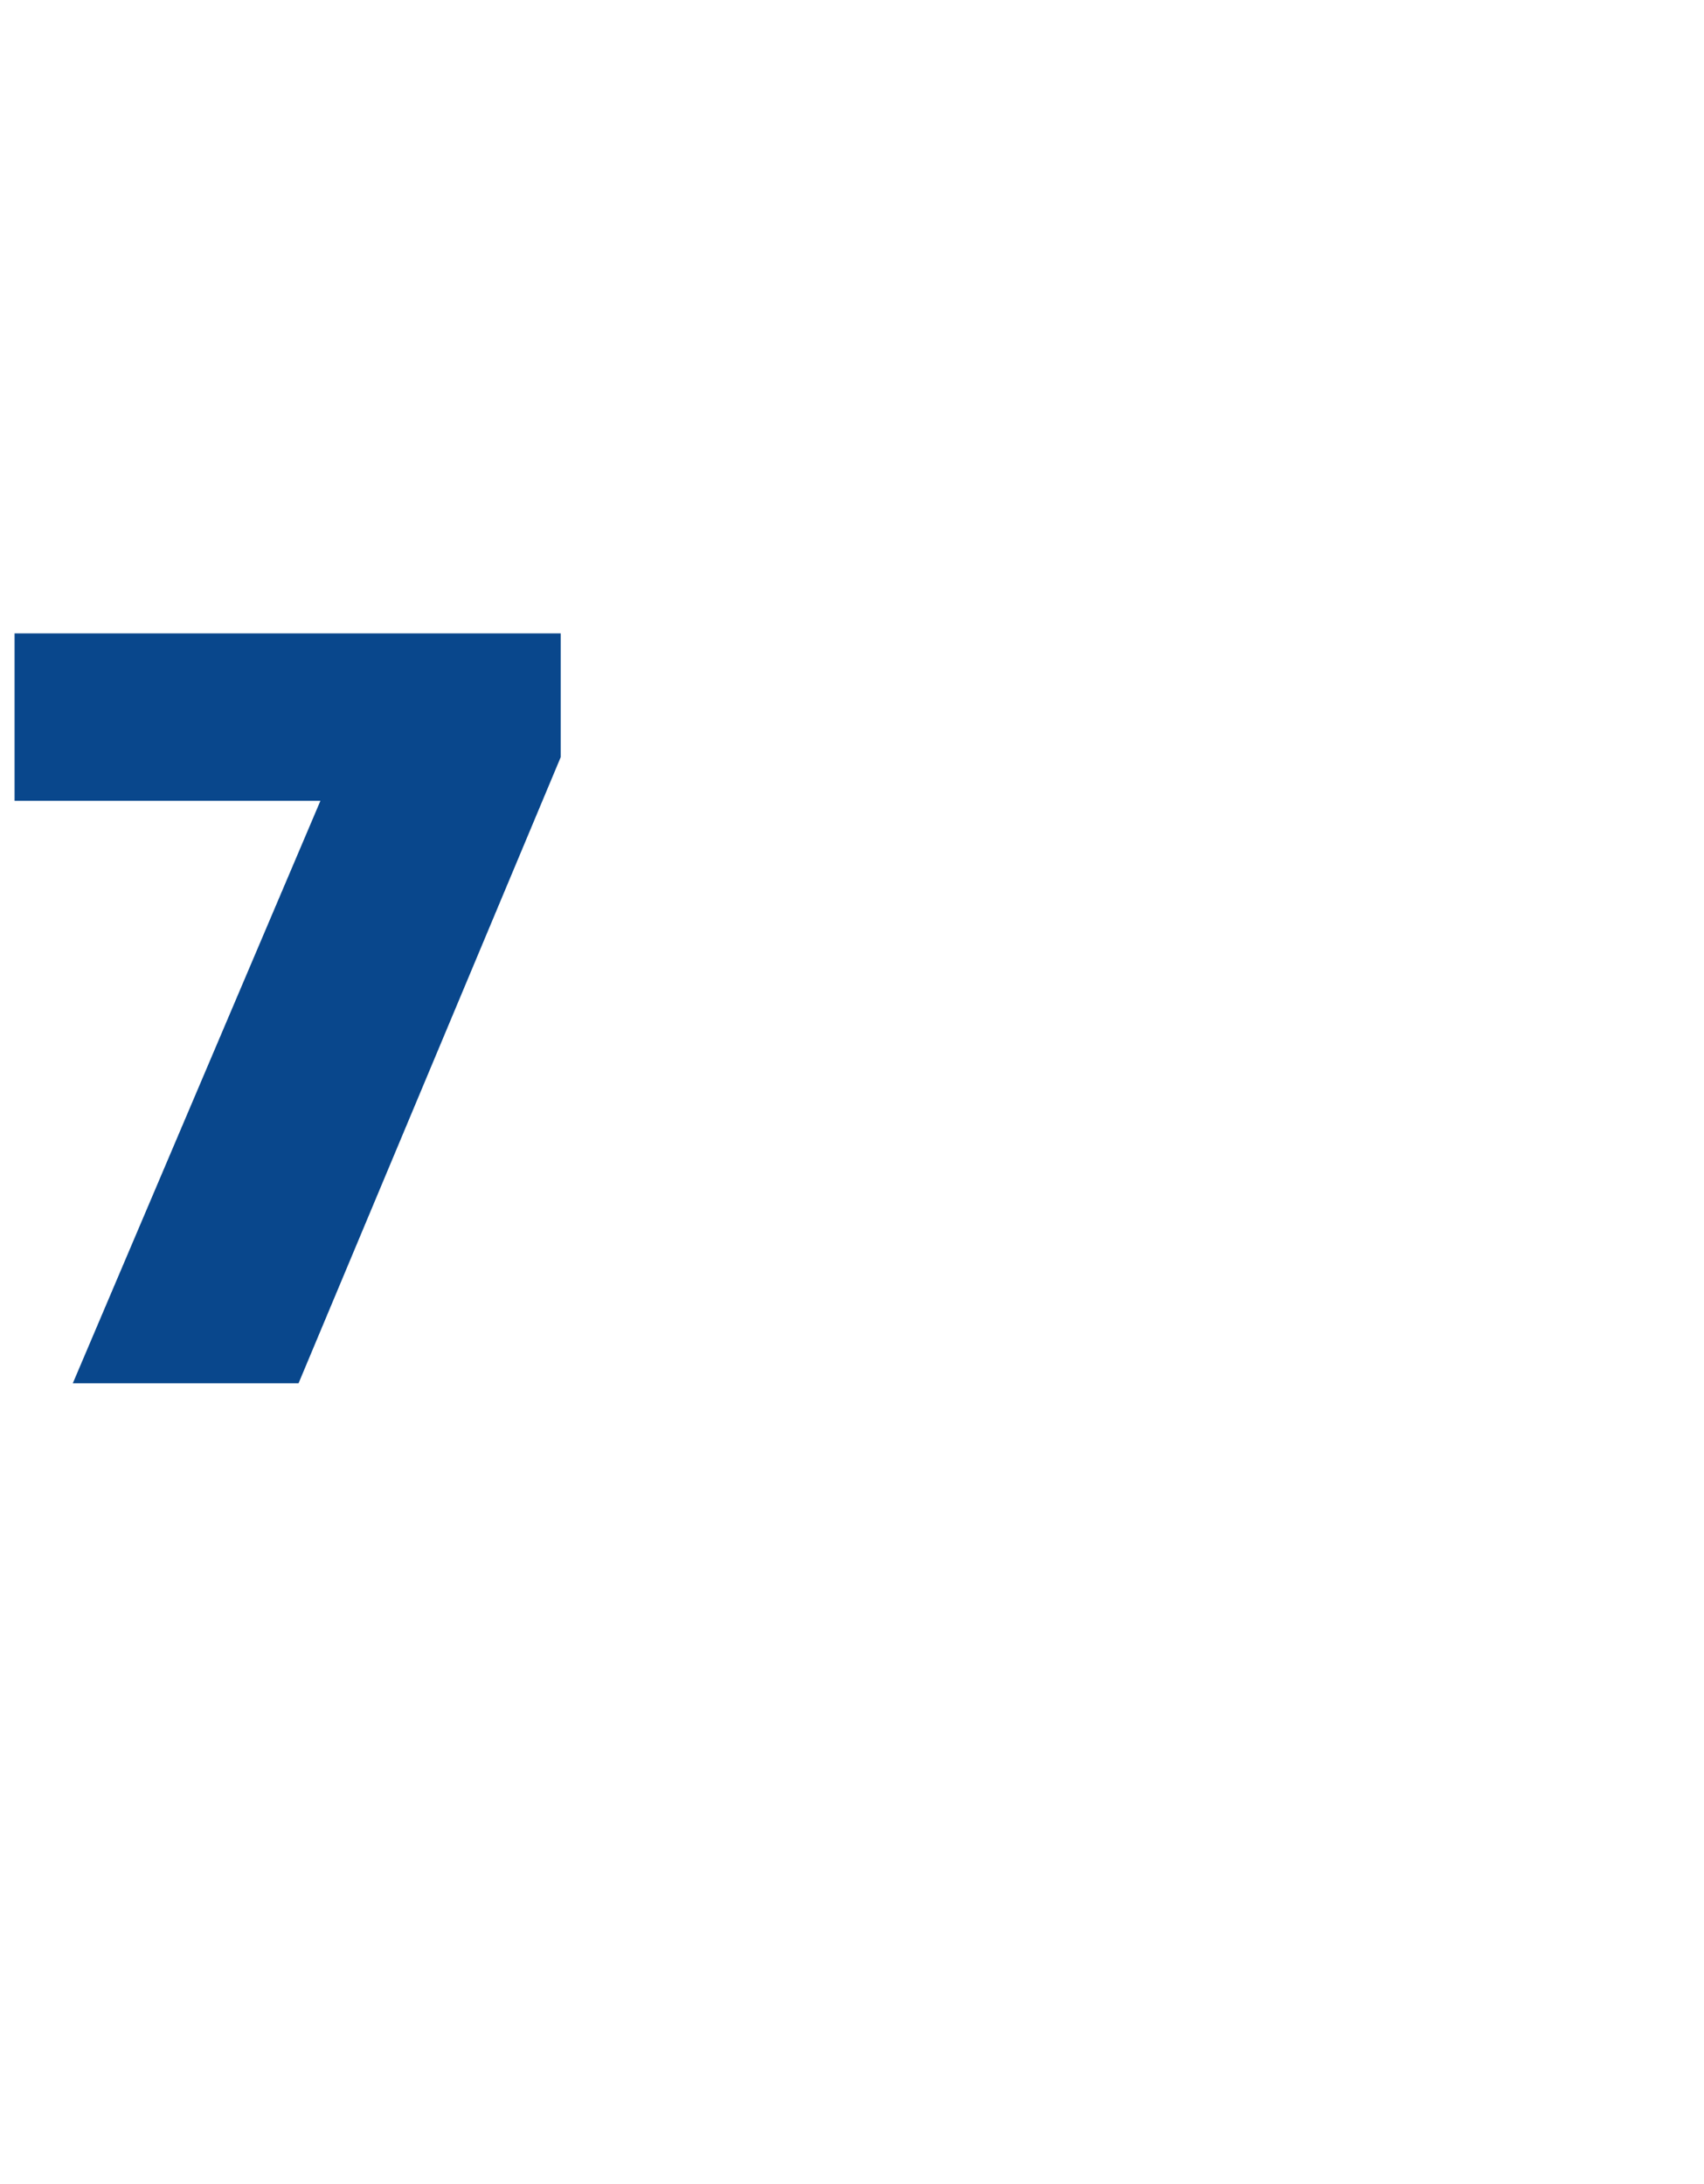 <?xml version="1.0" standalone="no"?><!DOCTYPE svg PUBLIC "-//W3C//DTD SVG 1.1//EN" "http://www.w3.org/Graphics/SVG/1.1/DTD/svg11.dtd"><svg xmlns="http://www.w3.org/2000/svg" version="1.1" width="23.4px" height="30px" viewBox="0 -7 23.4 30" style="top:-7px"><desc>7</desc><defs/><g id="Polygon25836"><path d="m4.4 4H.2V1.7h7.5v1.7L4.1 12H1l3.4-8z" stroke="none" fill="#09478c"/></g></svg>
